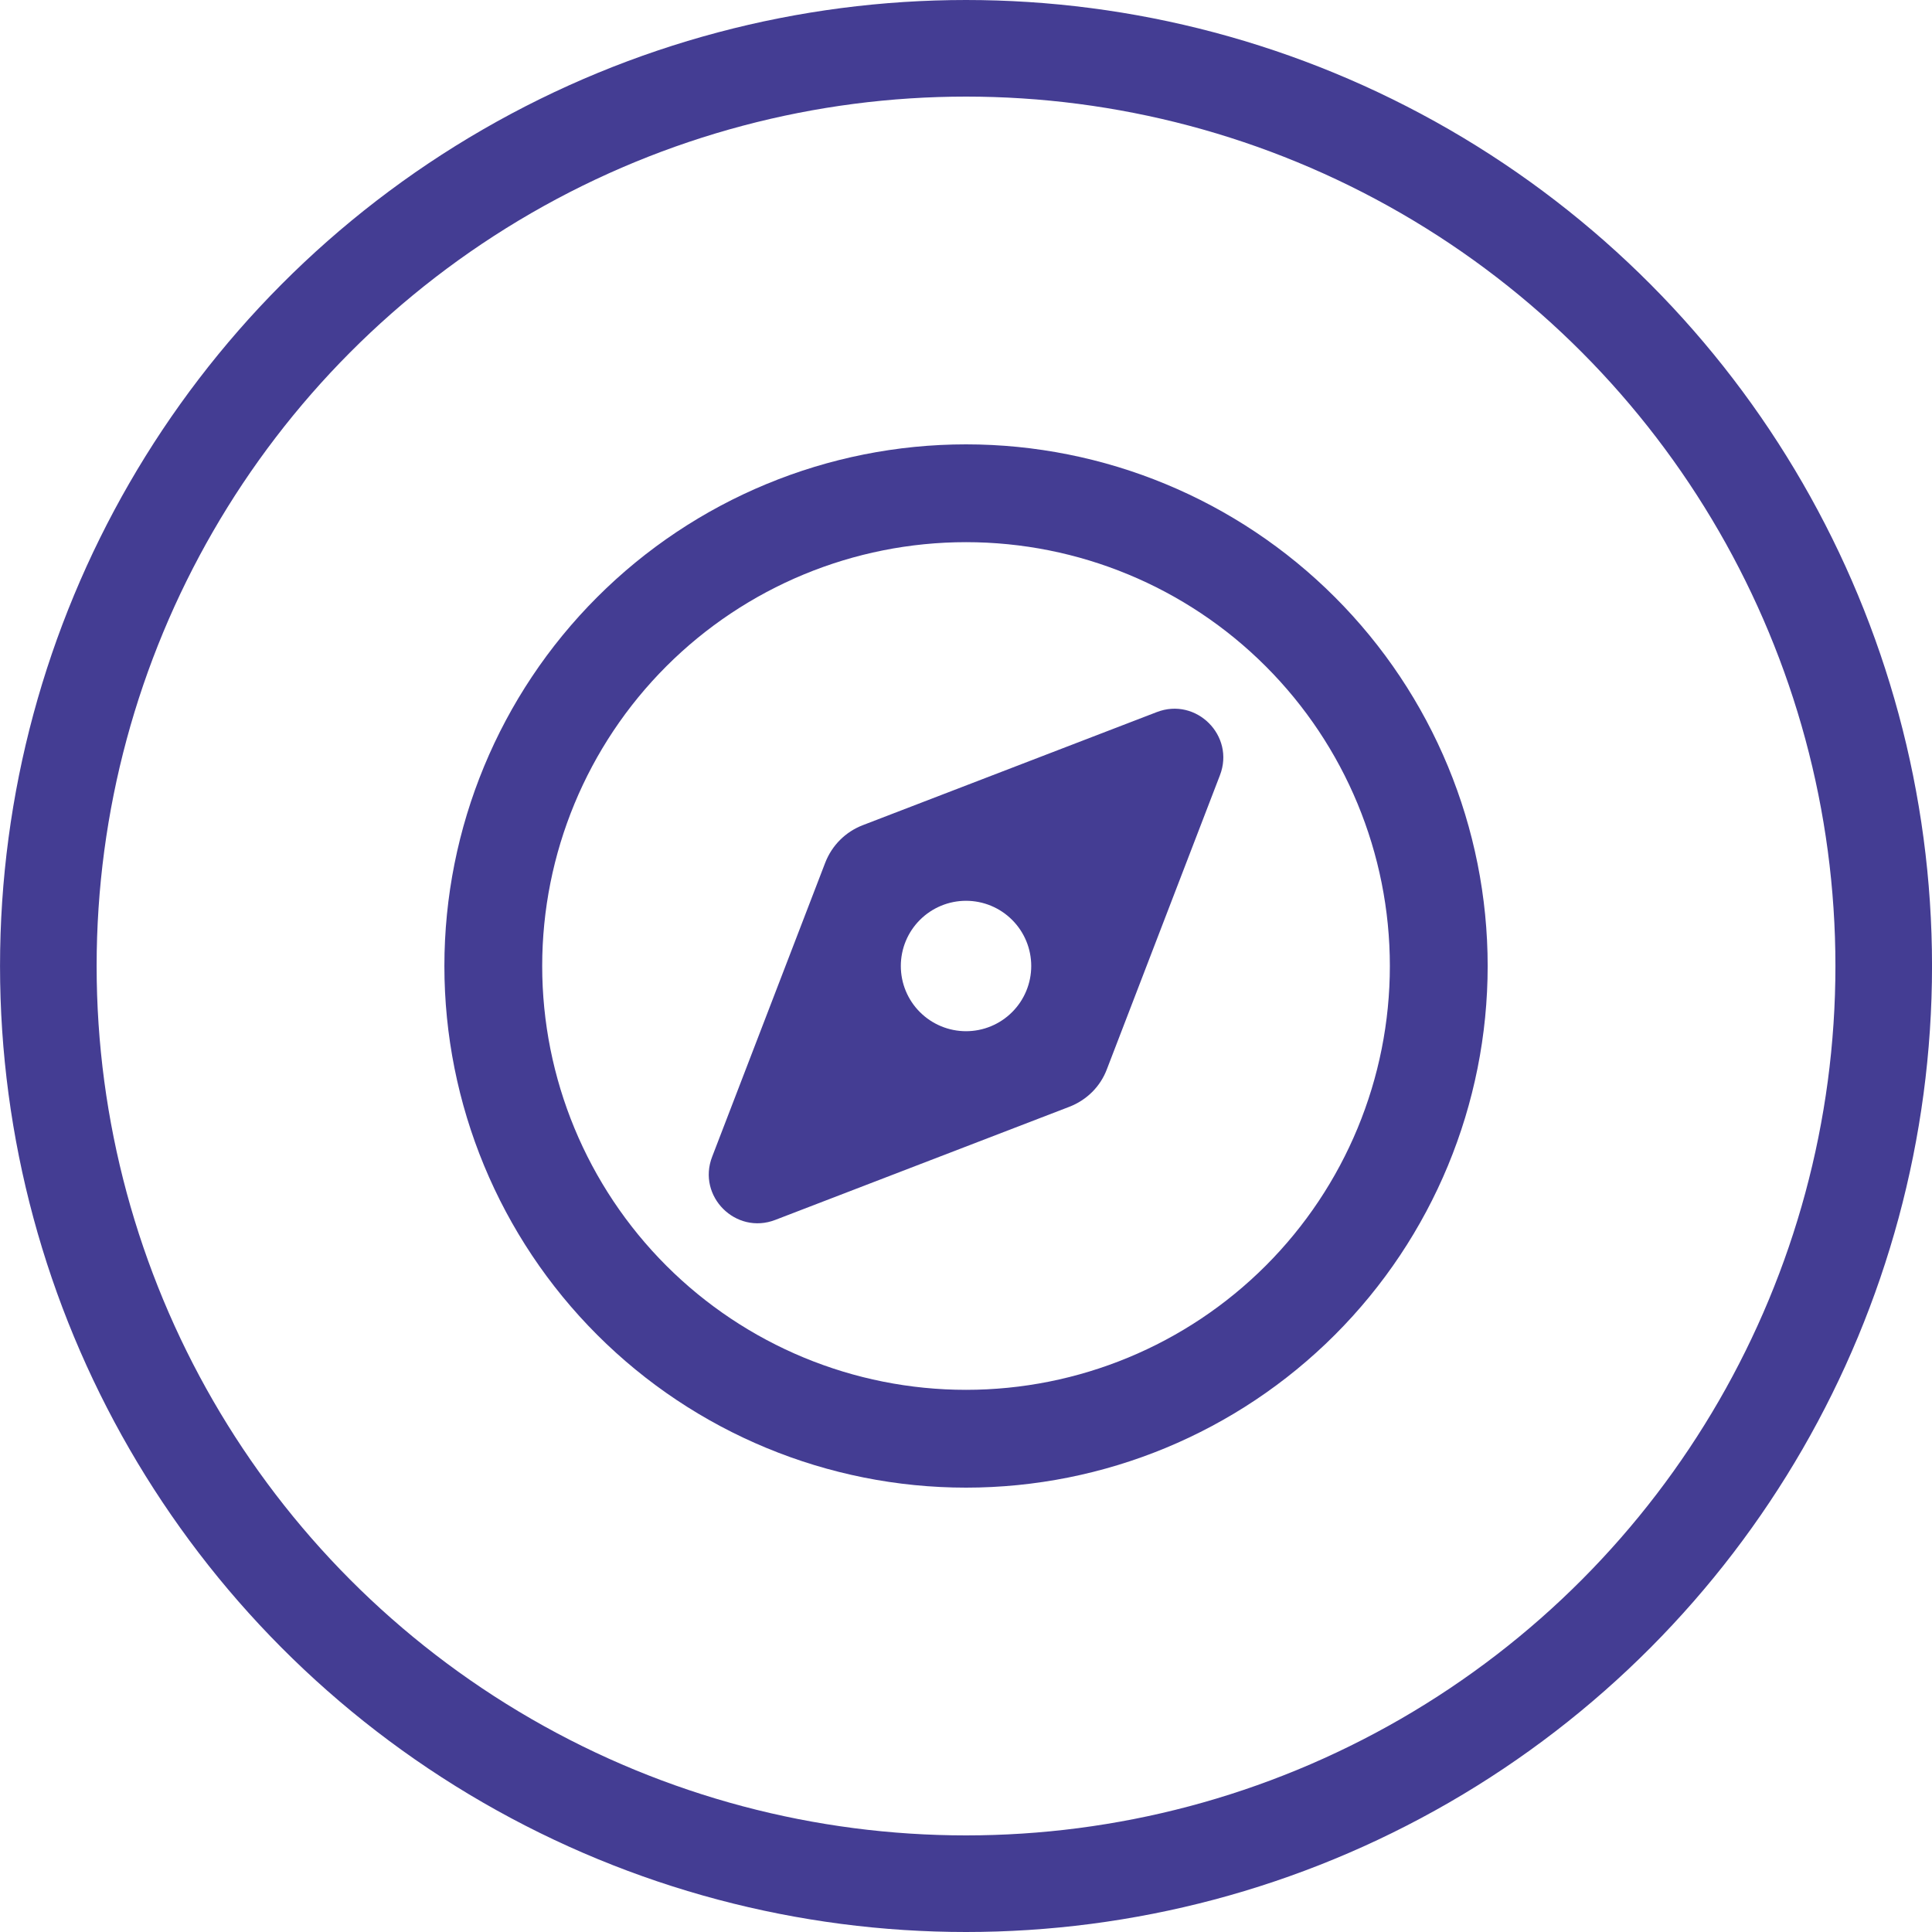 <svg width="72" height="72" viewBox="0 0 72 72" fill="none" xmlns="http://www.w3.org/2000/svg">
<circle cx="36.001" cy="36" r="34.2" stroke="#443D93" stroke-width="3.6"/>
<g clip-path="url(#clip0_293_216)">
<path d="M51.796 36C51.796 31.811 50.132 27.793 47.17 24.831C44.208 21.869 40.19 20.205 36.001 20.205C31.812 20.205 27.795 21.869 24.832 24.831C21.87 27.793 20.206 31.811 20.206 36C20.206 40.189 21.87 44.207 24.832 47.169C27.795 50.131 31.812 51.795 36.001 51.795C40.19 51.795 44.208 50.131 47.17 47.169C50.132 44.207 51.796 40.189 51.796 36ZM16.561 36C16.561 30.844 18.609 25.899 22.255 22.254C25.901 18.608 30.846 16.56 36.001 16.56C41.157 16.56 46.102 18.608 49.747 22.254C53.393 25.899 55.441 30.844 55.441 36C55.441 41.156 53.393 46.1 49.747 49.746C46.102 53.392 41.157 55.44 36.001 55.44C30.846 55.44 25.901 53.392 22.255 49.746C18.609 46.1 16.561 41.156 16.561 36ZM39.851 41.247L28.893 45.462C27.42 46.031 25.97 44.581 26.54 43.108L30.754 32.15C31.005 31.505 31.506 31.003 32.151 30.753L43.109 26.538C44.582 25.969 46.033 27.419 45.463 28.892L41.249 39.85C41.006 40.495 40.497 40.997 39.851 41.247ZM38.431 36C38.431 35.355 38.175 34.737 37.719 34.282C37.264 33.826 36.646 33.57 36.001 33.57C35.357 33.57 34.739 33.826 34.283 34.282C33.827 34.737 33.571 35.355 33.571 36C33.571 36.645 33.827 37.263 34.283 37.718C34.739 38.174 35.357 38.43 36.001 38.43C36.646 38.43 37.264 38.174 37.719 37.718C38.175 37.263 38.431 36.645 38.431 36Z" fill="#443D93"/>
</g>
<defs>
<clipPath id="clip0_293_216">
<rect width="38.88" height="38.88" fill="white" transform="translate(16.561 16.56)"/>
</clipPath>
</defs>
</svg>
